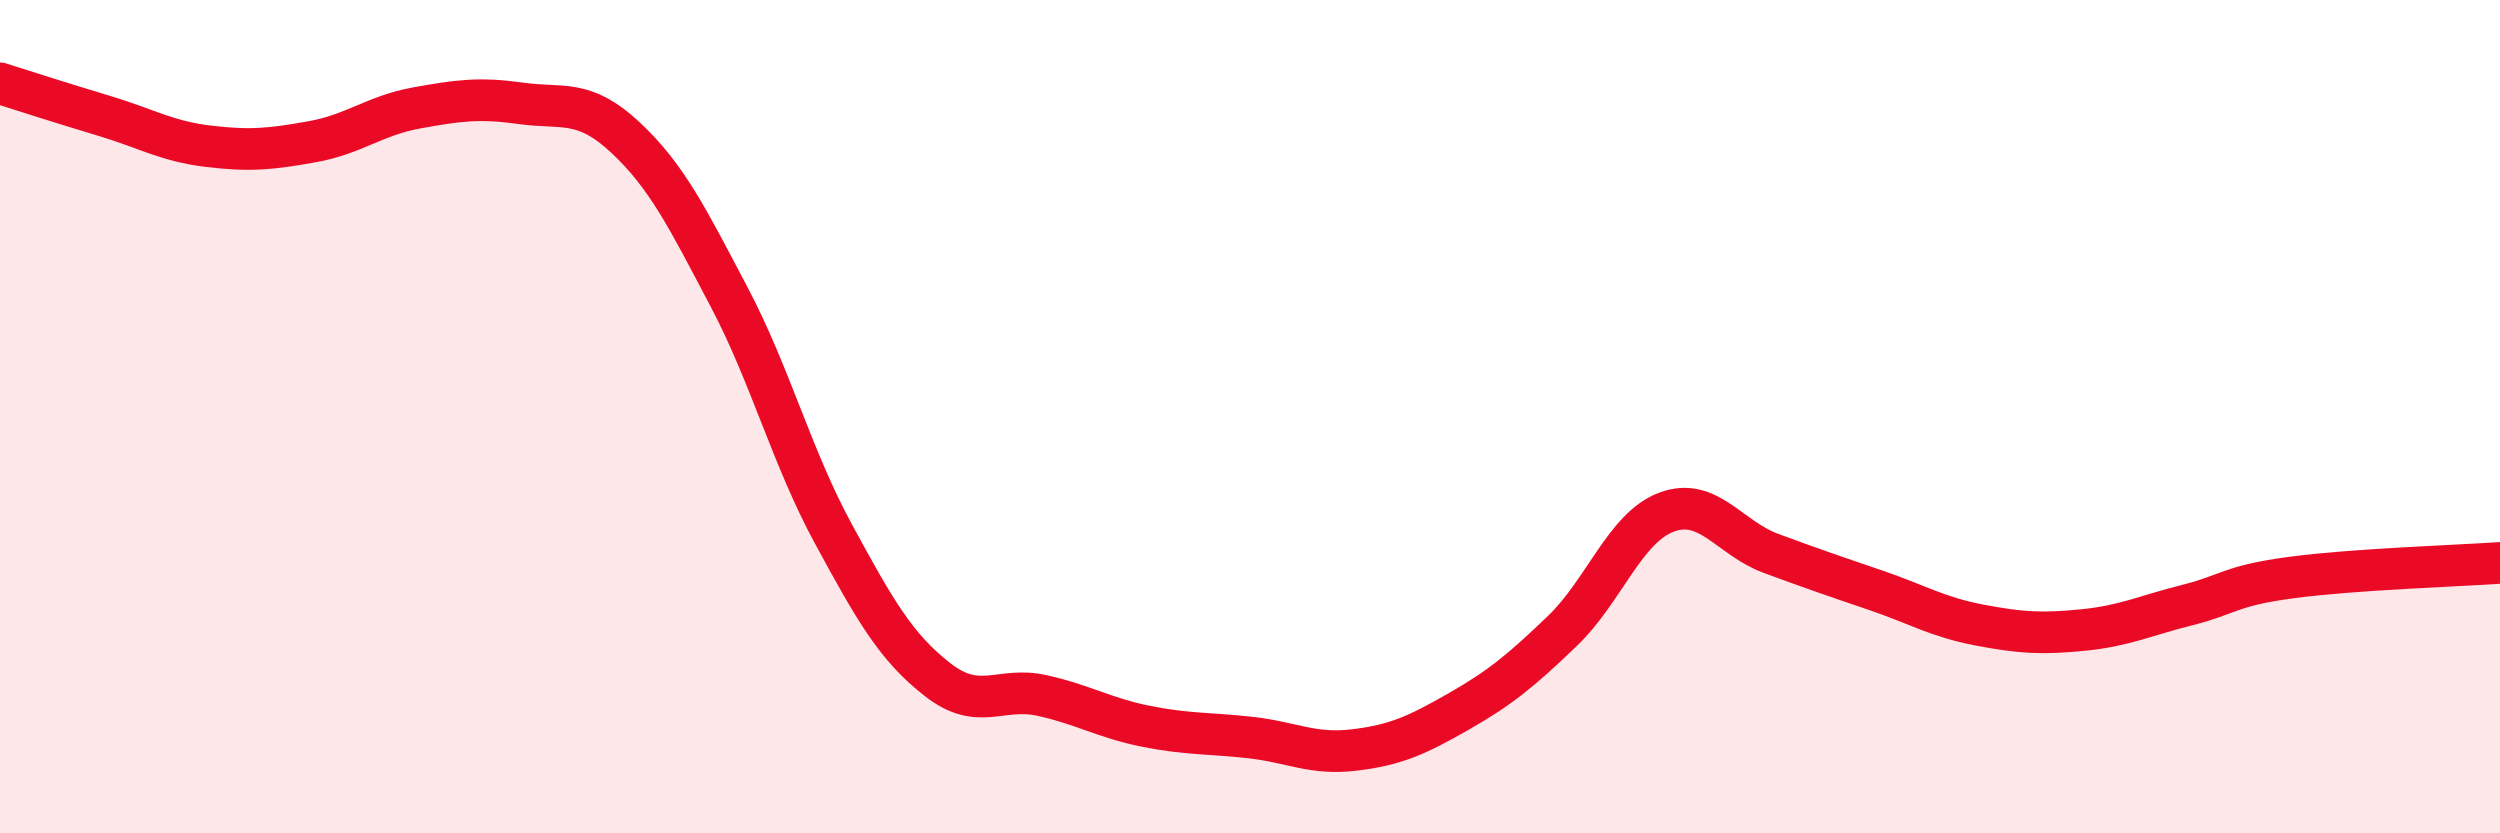 
    <svg width="60" height="20" viewBox="0 0 60 20" xmlns="http://www.w3.org/2000/svg">
      <path
        d="M 0,2 C 0.5,2.16 1.5,2.48 2.5,2.78 C 3.5,3.08 4,3.39 5,3.51 C 6,3.63 6.5,3.58 7.5,3.4 C 8.5,3.22 9,2.77 10,2.59 C 11,2.41 11.5,2.34 12.5,2.48 C 13.5,2.62 14,2.36 15,3.29 C 16,4.22 16.5,5.23 17.5,7.13 C 18.5,9.03 19,10.97 20,12.81 C 21,14.65 21.5,15.53 22.5,16.31 C 23.5,17.09 24,16.47 25,16.69 C 26,16.91 26.5,17.23 27.5,17.43 C 28.5,17.63 29,17.59 30,17.7 C 31,17.81 31.5,18.12 32.5,18 C 33.5,17.88 34,17.65 35,17.08 C 36,16.51 36.5,16.1 37.5,15.14 C 38.5,14.18 39,12.66 40,12.29 C 41,11.92 41.5,12.91 42.5,13.28 C 43.5,13.65 44,13.82 45,14.16 C 46,14.5 46.5,14.81 47.5,15 C 48.5,15.19 49,15.22 50,15.12 C 51,15.02 51.5,14.77 52.5,14.52 C 53.5,14.27 53.5,14.06 55,13.86 C 56.5,13.66 59,13.58 60,13.51L60 20L0 20Z"
        fill="#EB0A25"
        opacity="0.1"
        stroke-linecap="round"
        stroke-linejoin="round"
      />
      <path
        d="M 0,2 C 0.5,2.16 1.5,2.48 2.5,2.78 C 3.5,3.08 4,3.39 5,3.51 C 6,3.63 6.5,3.58 7.5,3.4 C 8.5,3.22 9,2.77 10,2.59 C 11,2.41 11.5,2.34 12.5,2.48 C 13.5,2.62 14,2.36 15,3.29 C 16,4.22 16.5,5.23 17.5,7.13 C 18.5,9.03 19,10.97 20,12.81 C 21,14.65 21.5,15.53 22.5,16.31 C 23.5,17.09 24,16.47 25,16.69 C 26,16.91 26.5,17.23 27.5,17.43 C 28.5,17.63 29,17.59 30,17.7 C 31,17.81 31.5,18.12 32.5,18 C 33.5,17.88 34,17.65 35,17.08 C 36,16.51 36.5,16.1 37.5,15.14 C 38.5,14.18 39,12.66 40,12.29 C 41,11.92 41.5,12.91 42.5,13.28 C 43.5,13.65 44,13.82 45,14.16 C 46,14.5 46.5,14.81 47.5,15 C 48.5,15.19 49,15.22 50,15.12 C 51,15.02 51.5,14.77 52.5,14.52 C 53.5,14.27 53.5,14.06 55,13.86 C 56.5,13.66 59,13.58 60,13.51"
        stroke="#EB0A25"
        stroke-width="1"
        fill="none"
        stroke-linecap="round"
        stroke-linejoin="round"
      />
    </svg>
  